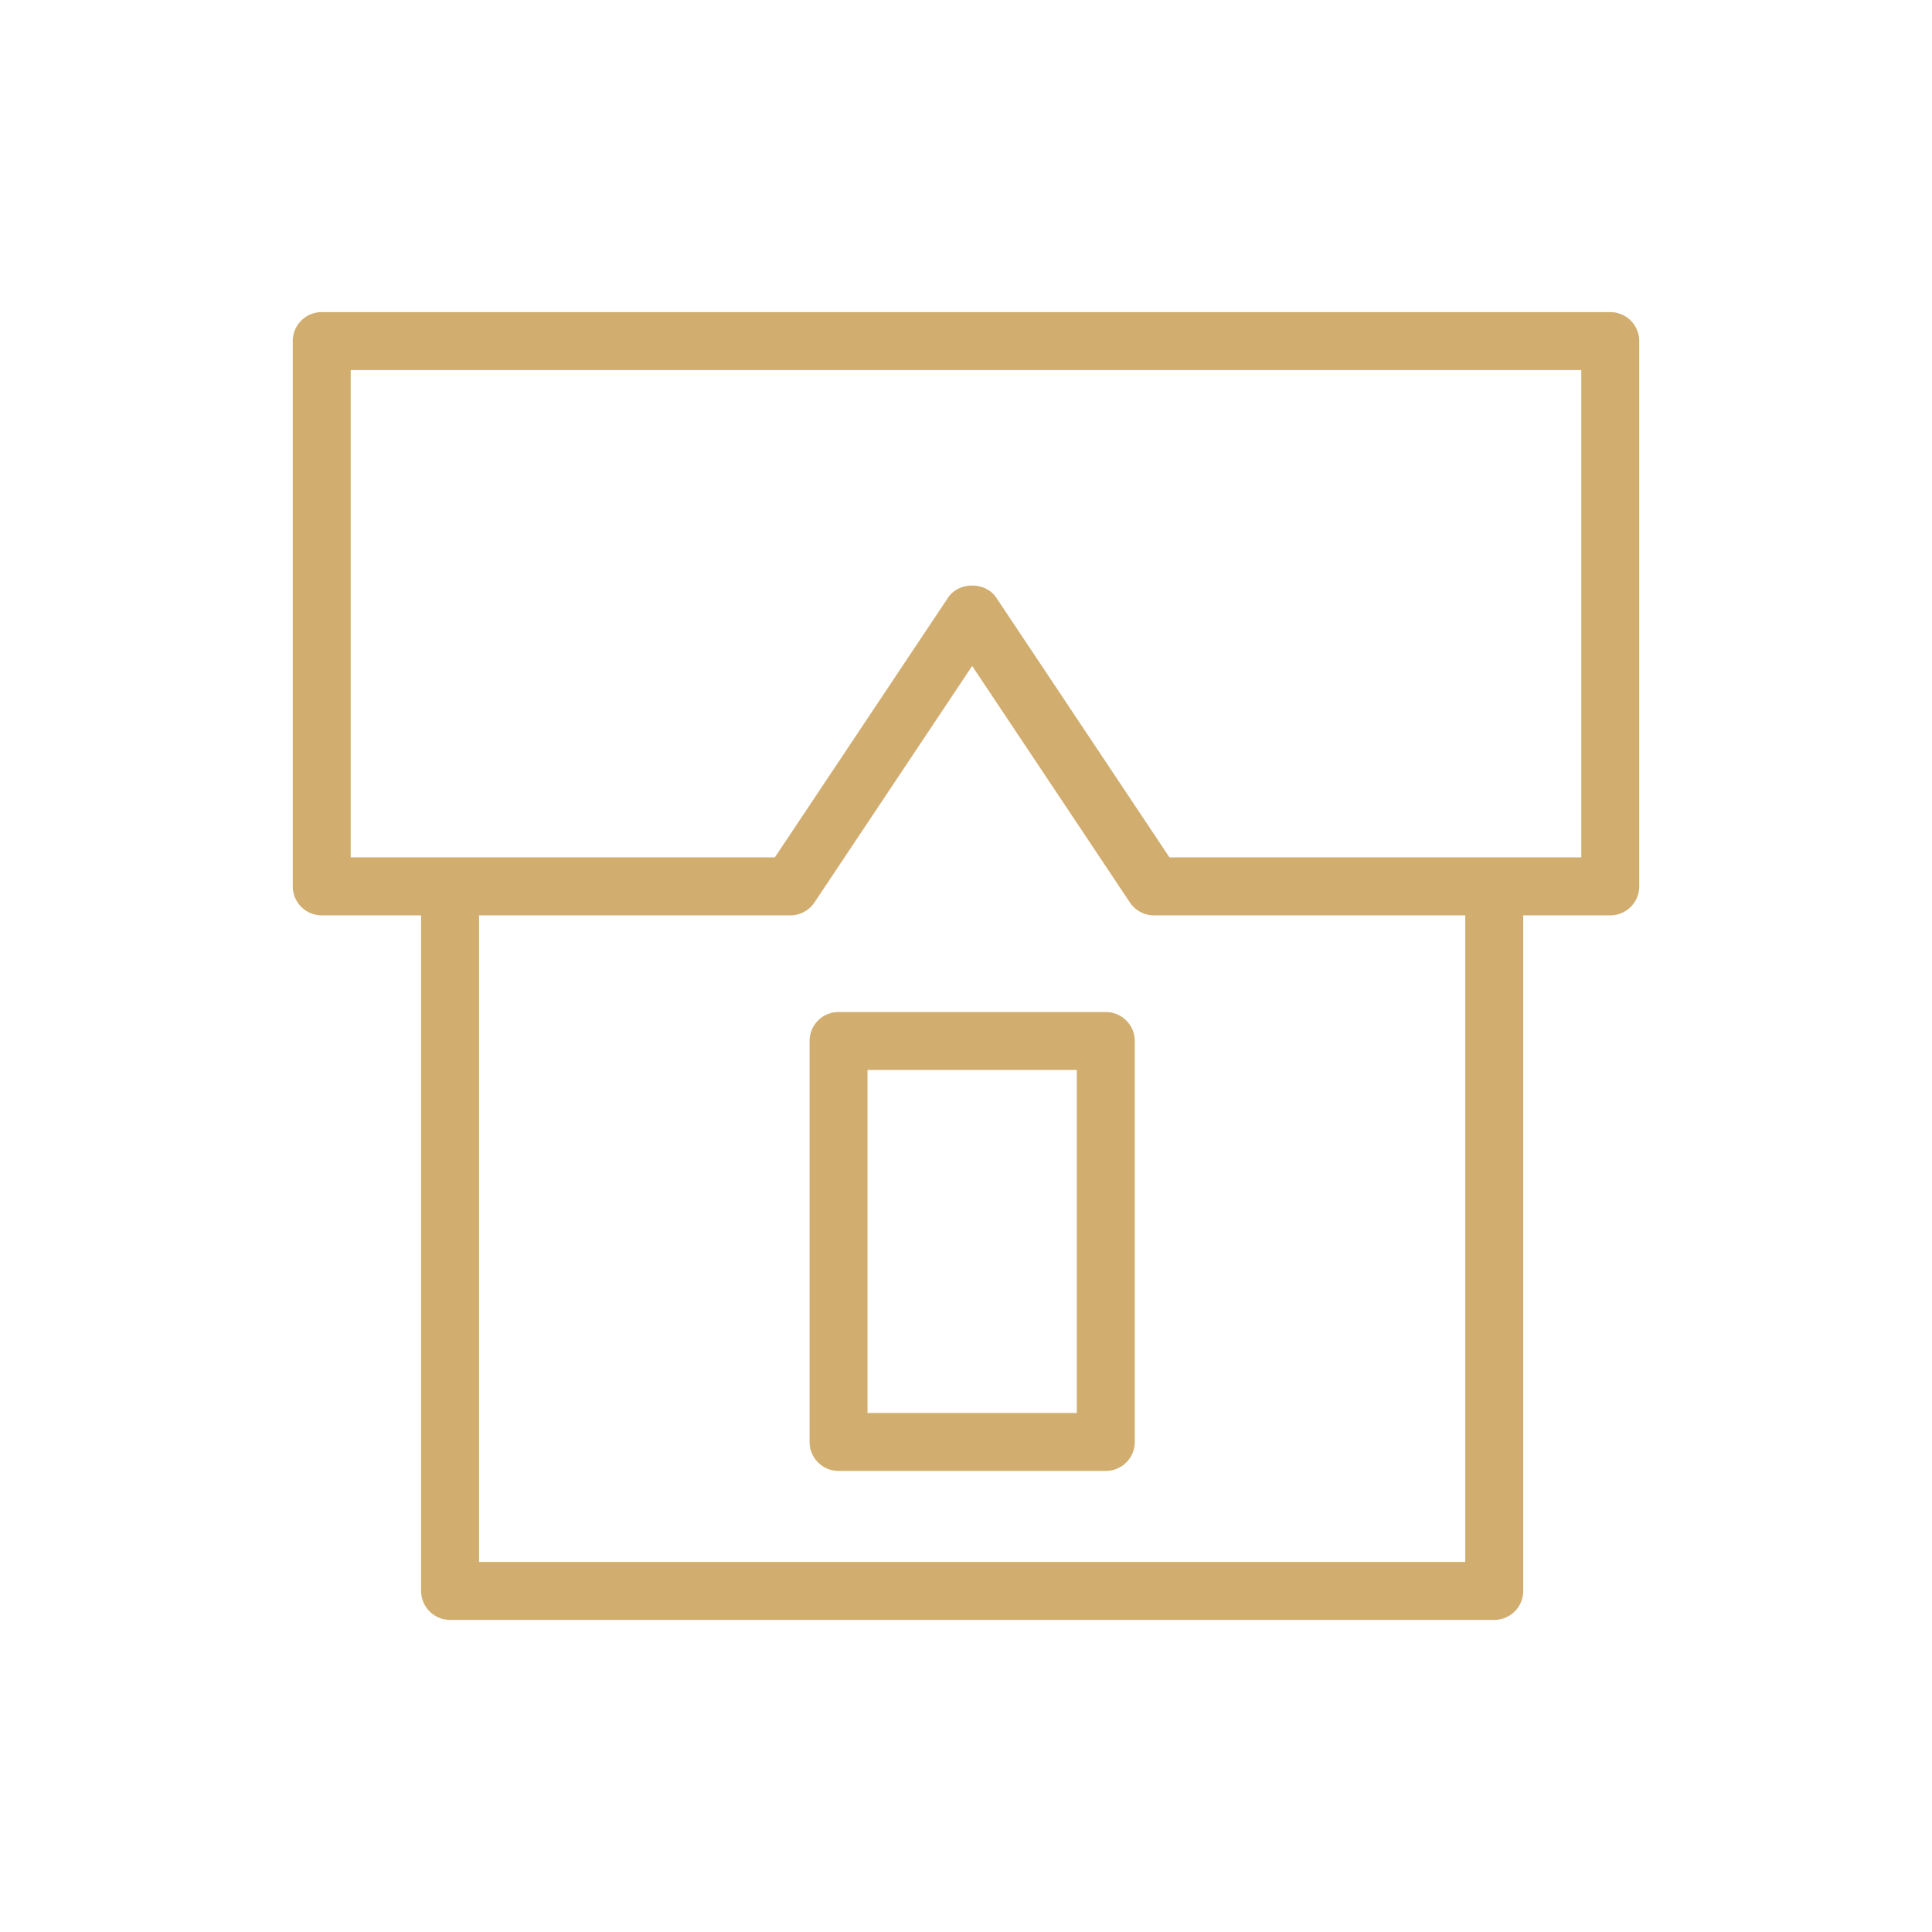 <svg xmlns="http://www.w3.org/2000/svg" viewBox="0 0 100 100" fill-rule="evenodd"><g class="t-group-origins"><path d="M83.347 16.154H16.653a1.5 1.5 0 0 0-1.5 1.5v28.225a1.5 1.5 0 0 0 1.5 1.5h5.143v34.967a1.5 1.5 0 0 0 1.5 1.5h54.046a1.5 1.5 0 0 0 1.5-1.5V47.379h4.505a1.5 1.5 0 0 0 1.5-1.5V17.654a1.5 1.5 0 0 0-1.5-1.5zm-7.505 64.692H24.796V47.379h16.112c.501 0 .97-.25 1.248-.668l8.163-12.241 8.163 12.241c.278.417.747.668 1.248.668h16.111v33.467zm6.005-36.467H60.533l-8.966-13.445c-.557-.835-1.94-.834-2.496 0l-8.966 13.445H18.153V19.154h63.694v25.225z" stroke-width="0" stroke="#d1ae6f" fill="#d1ae6f" stroke-width-old="0"></path><path d="M57.235 52.381H43.403a1.5 1.5 0 0 0-1.5 1.5v20.754a1.5 1.5 0 0 0 1.5 1.5h13.833a1.5 1.5 0 0 0 1.5-1.5V53.881a1.502 1.502 0 0 0-1.501-1.5zm-1.5 20.754H44.903V55.381h10.833v17.754z" stroke-width="0" stroke="#d1ae6f" fill="#d1ae6f" stroke-width-old="0"></path></g></svg>
